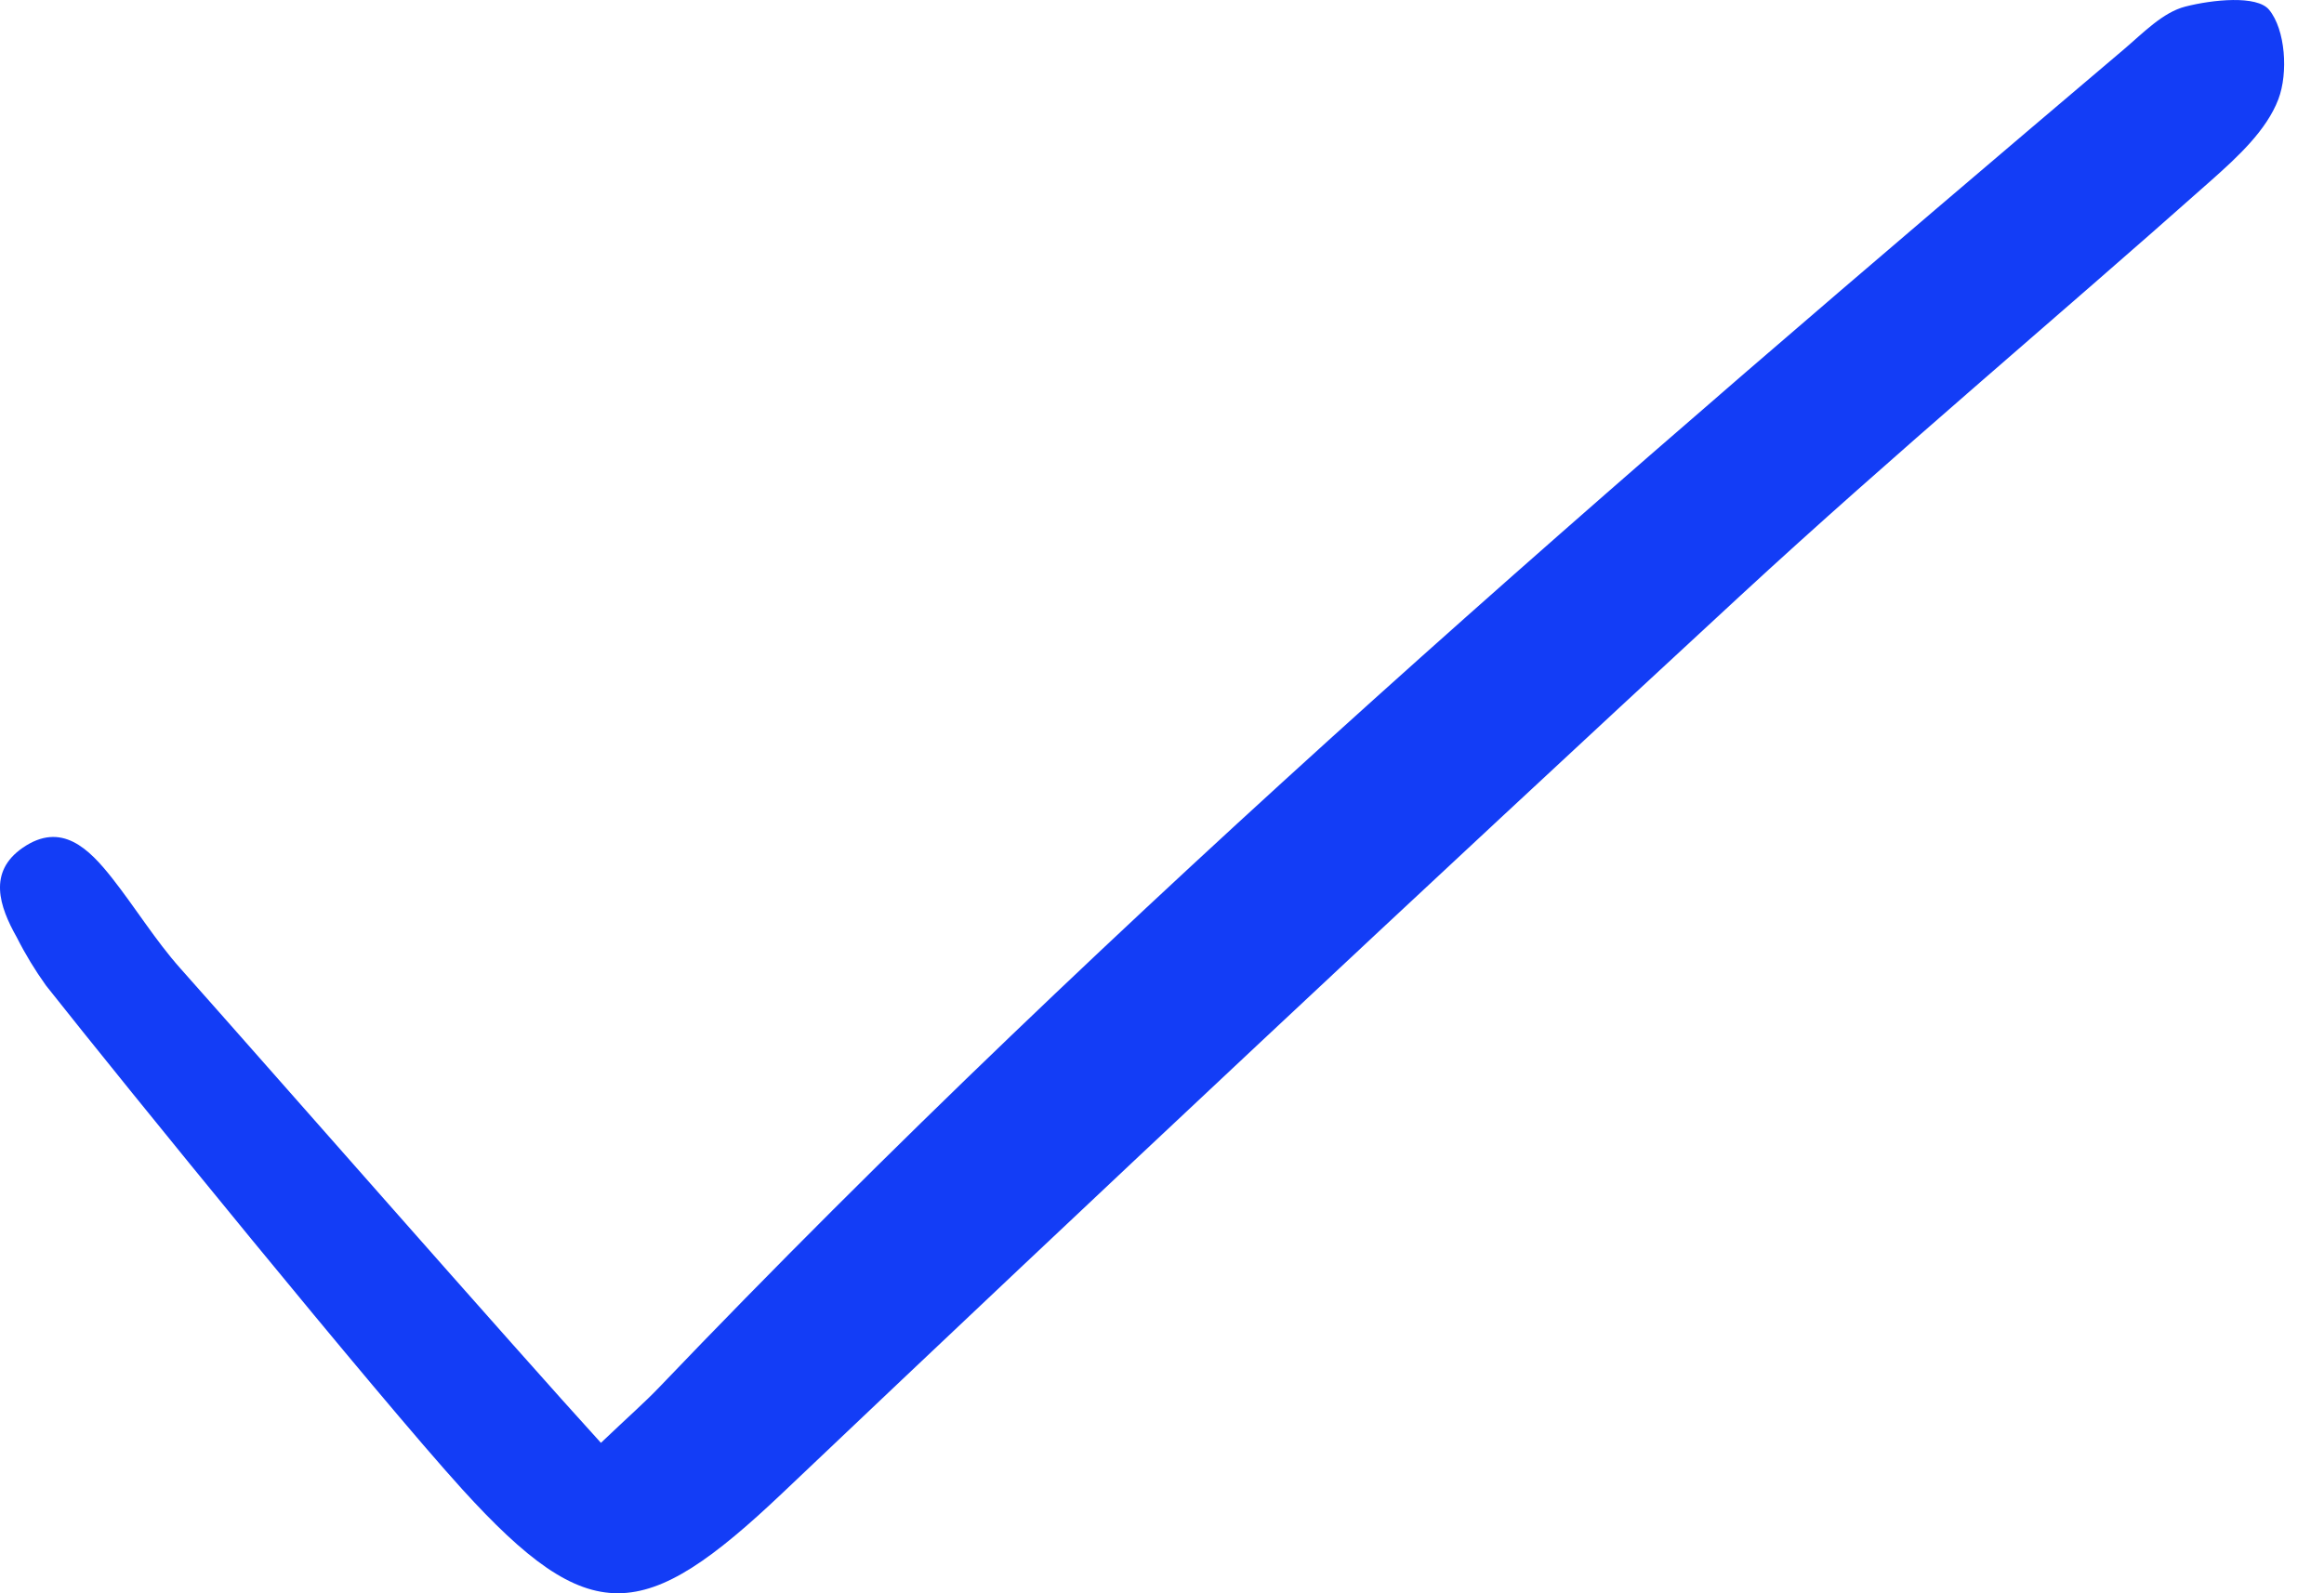 <?xml version="1.0" encoding="UTF-8"?> <svg xmlns="http://www.w3.org/2000/svg" width="35" height="24" viewBox="0 0 35 24" fill="none"><path d="M9.05 21.734C9.478 21.327 9.714 21.121 9.929 20.896C16.83 13.681 24.388 7.186 31.99 0.74C32.277 0.496 32.572 0.186 32.912 0.099C33.322 -0.006 33.99 -0.075 34.173 0.147C34.42 0.447 34.463 1.099 34.313 1.494C34.135 1.963 33.699 2.364 33.304 2.715C30.948 4.81 28.526 6.834 26.211 8.972C21.372 13.444 16.564 17.95 11.786 22.488C9.693 24.473 8.887 24.553 6.961 22.433C5.693 21.036 1.866 16.33 0.694 14.847C0.529 14.617 0.381 14.374 0.253 14.12C-0.012 13.651 -0.184 13.134 0.341 12.771C0.927 12.366 1.342 12.788 1.689 13.228C2.04 13.674 2.339 14.163 2.715 14.586C3.882 15.897 7.79 20.352 9.05 21.734Z" fill="#133DF6"></path></svg> 